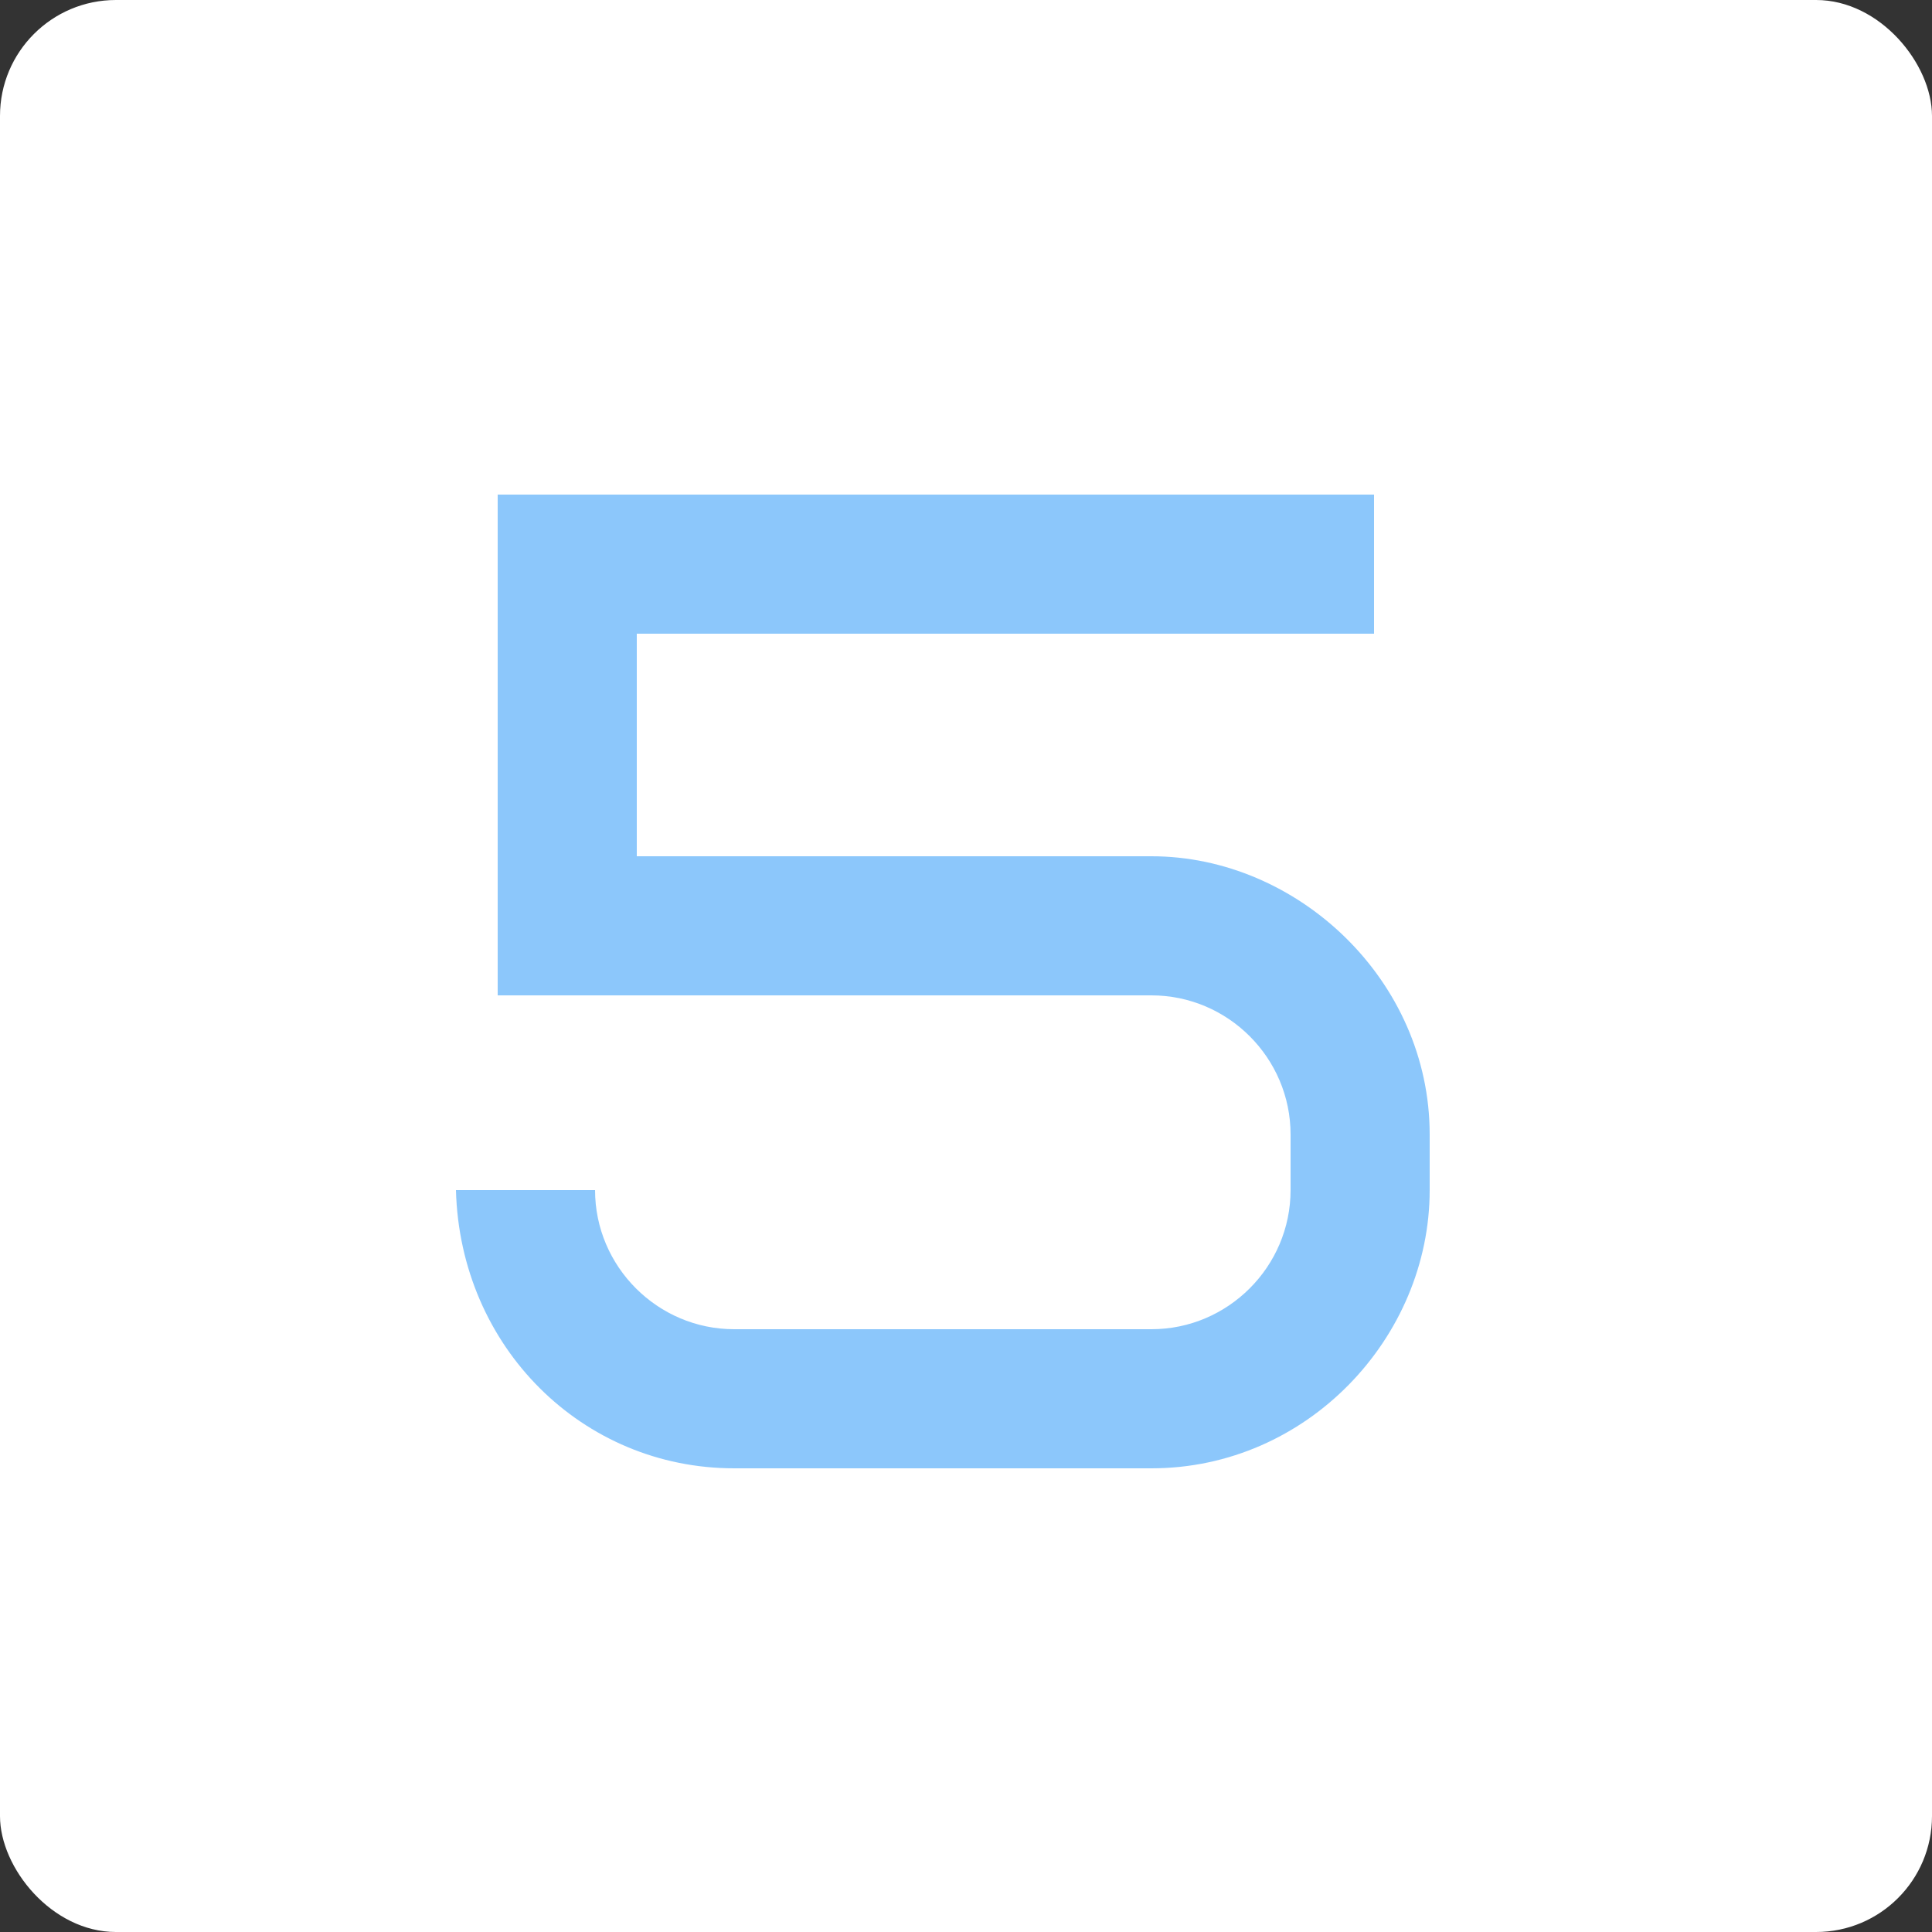 <?xml version="1.0" encoding="UTF-8"?> <svg xmlns="http://www.w3.org/2000/svg" width="50" height="50" viewBox="0 0 50 50" fill="none"><rect x="0" y="0" width="50" height="50" fill="#333333" stroke="none"/> <rect width="50" height="50" rx="3" fill="white"></rect> <path d="M35.56 16.4H16.48V22.16H29.8C33.58 22.16 37 25.364 37 29.36V30.8C37 34.616 33.832 38 29.8 38H19C15.076 38 11.908 34.868 11.8 30.8H15.4C15.4 32.78 17.02 34.4 19 34.4H29.8C31.78 34.4 33.4 32.78 33.4 30.8V29.36C33.4 27.38 31.78 25.76 29.8 25.76H12.88V12.8H35.56V16.4Z" fill="#1B91F8" fill-opacity="0.5"></path> </svg> 